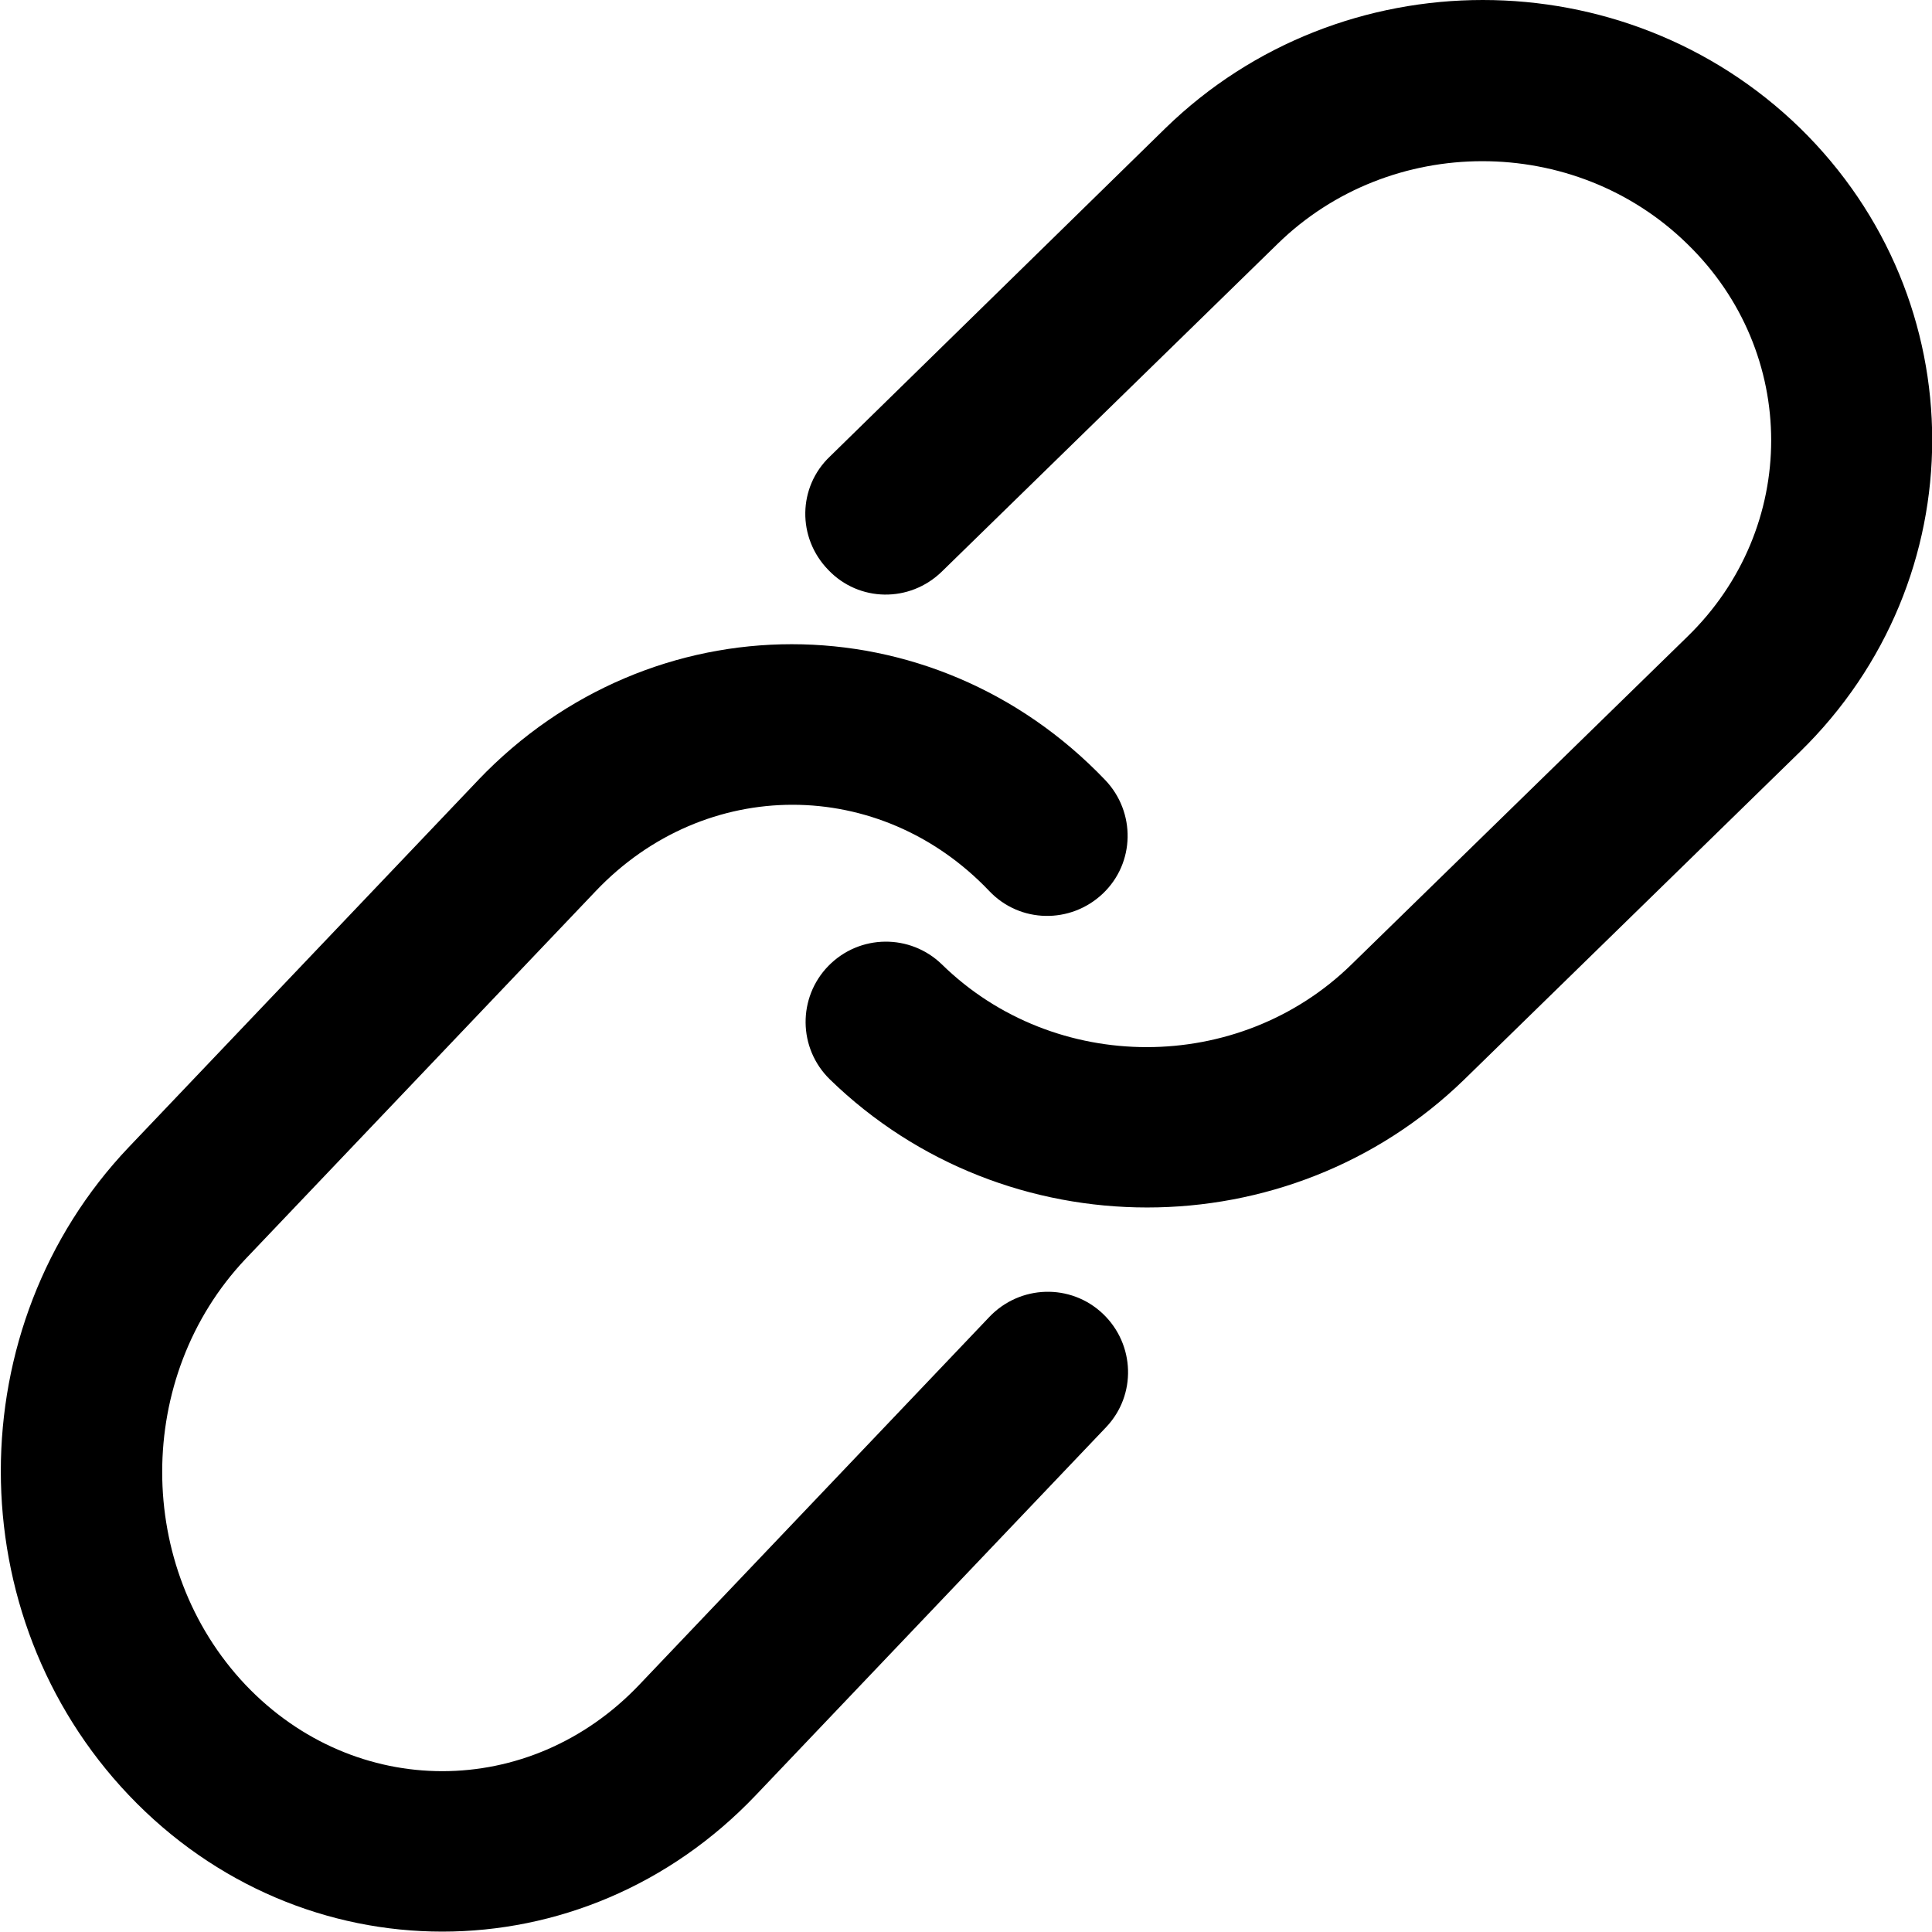 <svg viewBox="0 0 26 26" fill="none" xmlns="http://www.w3.org/2000/svg">
<path d="M6.435 10.498C8.764 8.06 12.545 8.06 14.874 10.498C15.286 10.931 15.275 11.613 14.842 12.025C14.408 12.437 13.726 12.426 13.314 11.992C11.841 10.443 9.49 10.443 8.017 11.992L3.304 16.943C1.809 18.525 1.809 21.093 3.304 22.674C4.777 24.223 7.128 24.223 8.602 22.674L13.314 17.723C13.726 17.29 14.408 17.268 14.842 17.68C15.275 18.092 15.297 18.774 14.885 19.207L10.172 24.158C7.843 26.607 4.062 26.607 1.733 24.158C-0.563 21.742 -0.563 17.853 1.733 15.438L6.446 10.487L6.435 10.498ZM15.687 1.722C18.048 -0.574 21.862 -0.574 24.223 1.722C26.596 4.041 26.596 7.8 24.223 10.118L19.706 14.527C17.344 16.824 13.531 16.824 11.169 14.527C10.736 14.105 10.736 13.422 11.147 13C11.57 12.567 12.252 12.567 12.675 12.978C14.192 14.463 16.672 14.463 18.189 12.978L22.707 8.569C24.212 7.107 24.212 4.745 22.707 3.283C21.19 1.798 18.709 1.798 17.192 3.283L12.675 7.692C12.242 8.114 11.559 8.103 11.147 7.67C10.725 7.237 10.736 6.554 11.169 6.143L15.687 1.722Z" fill="black"/>
</svg>

